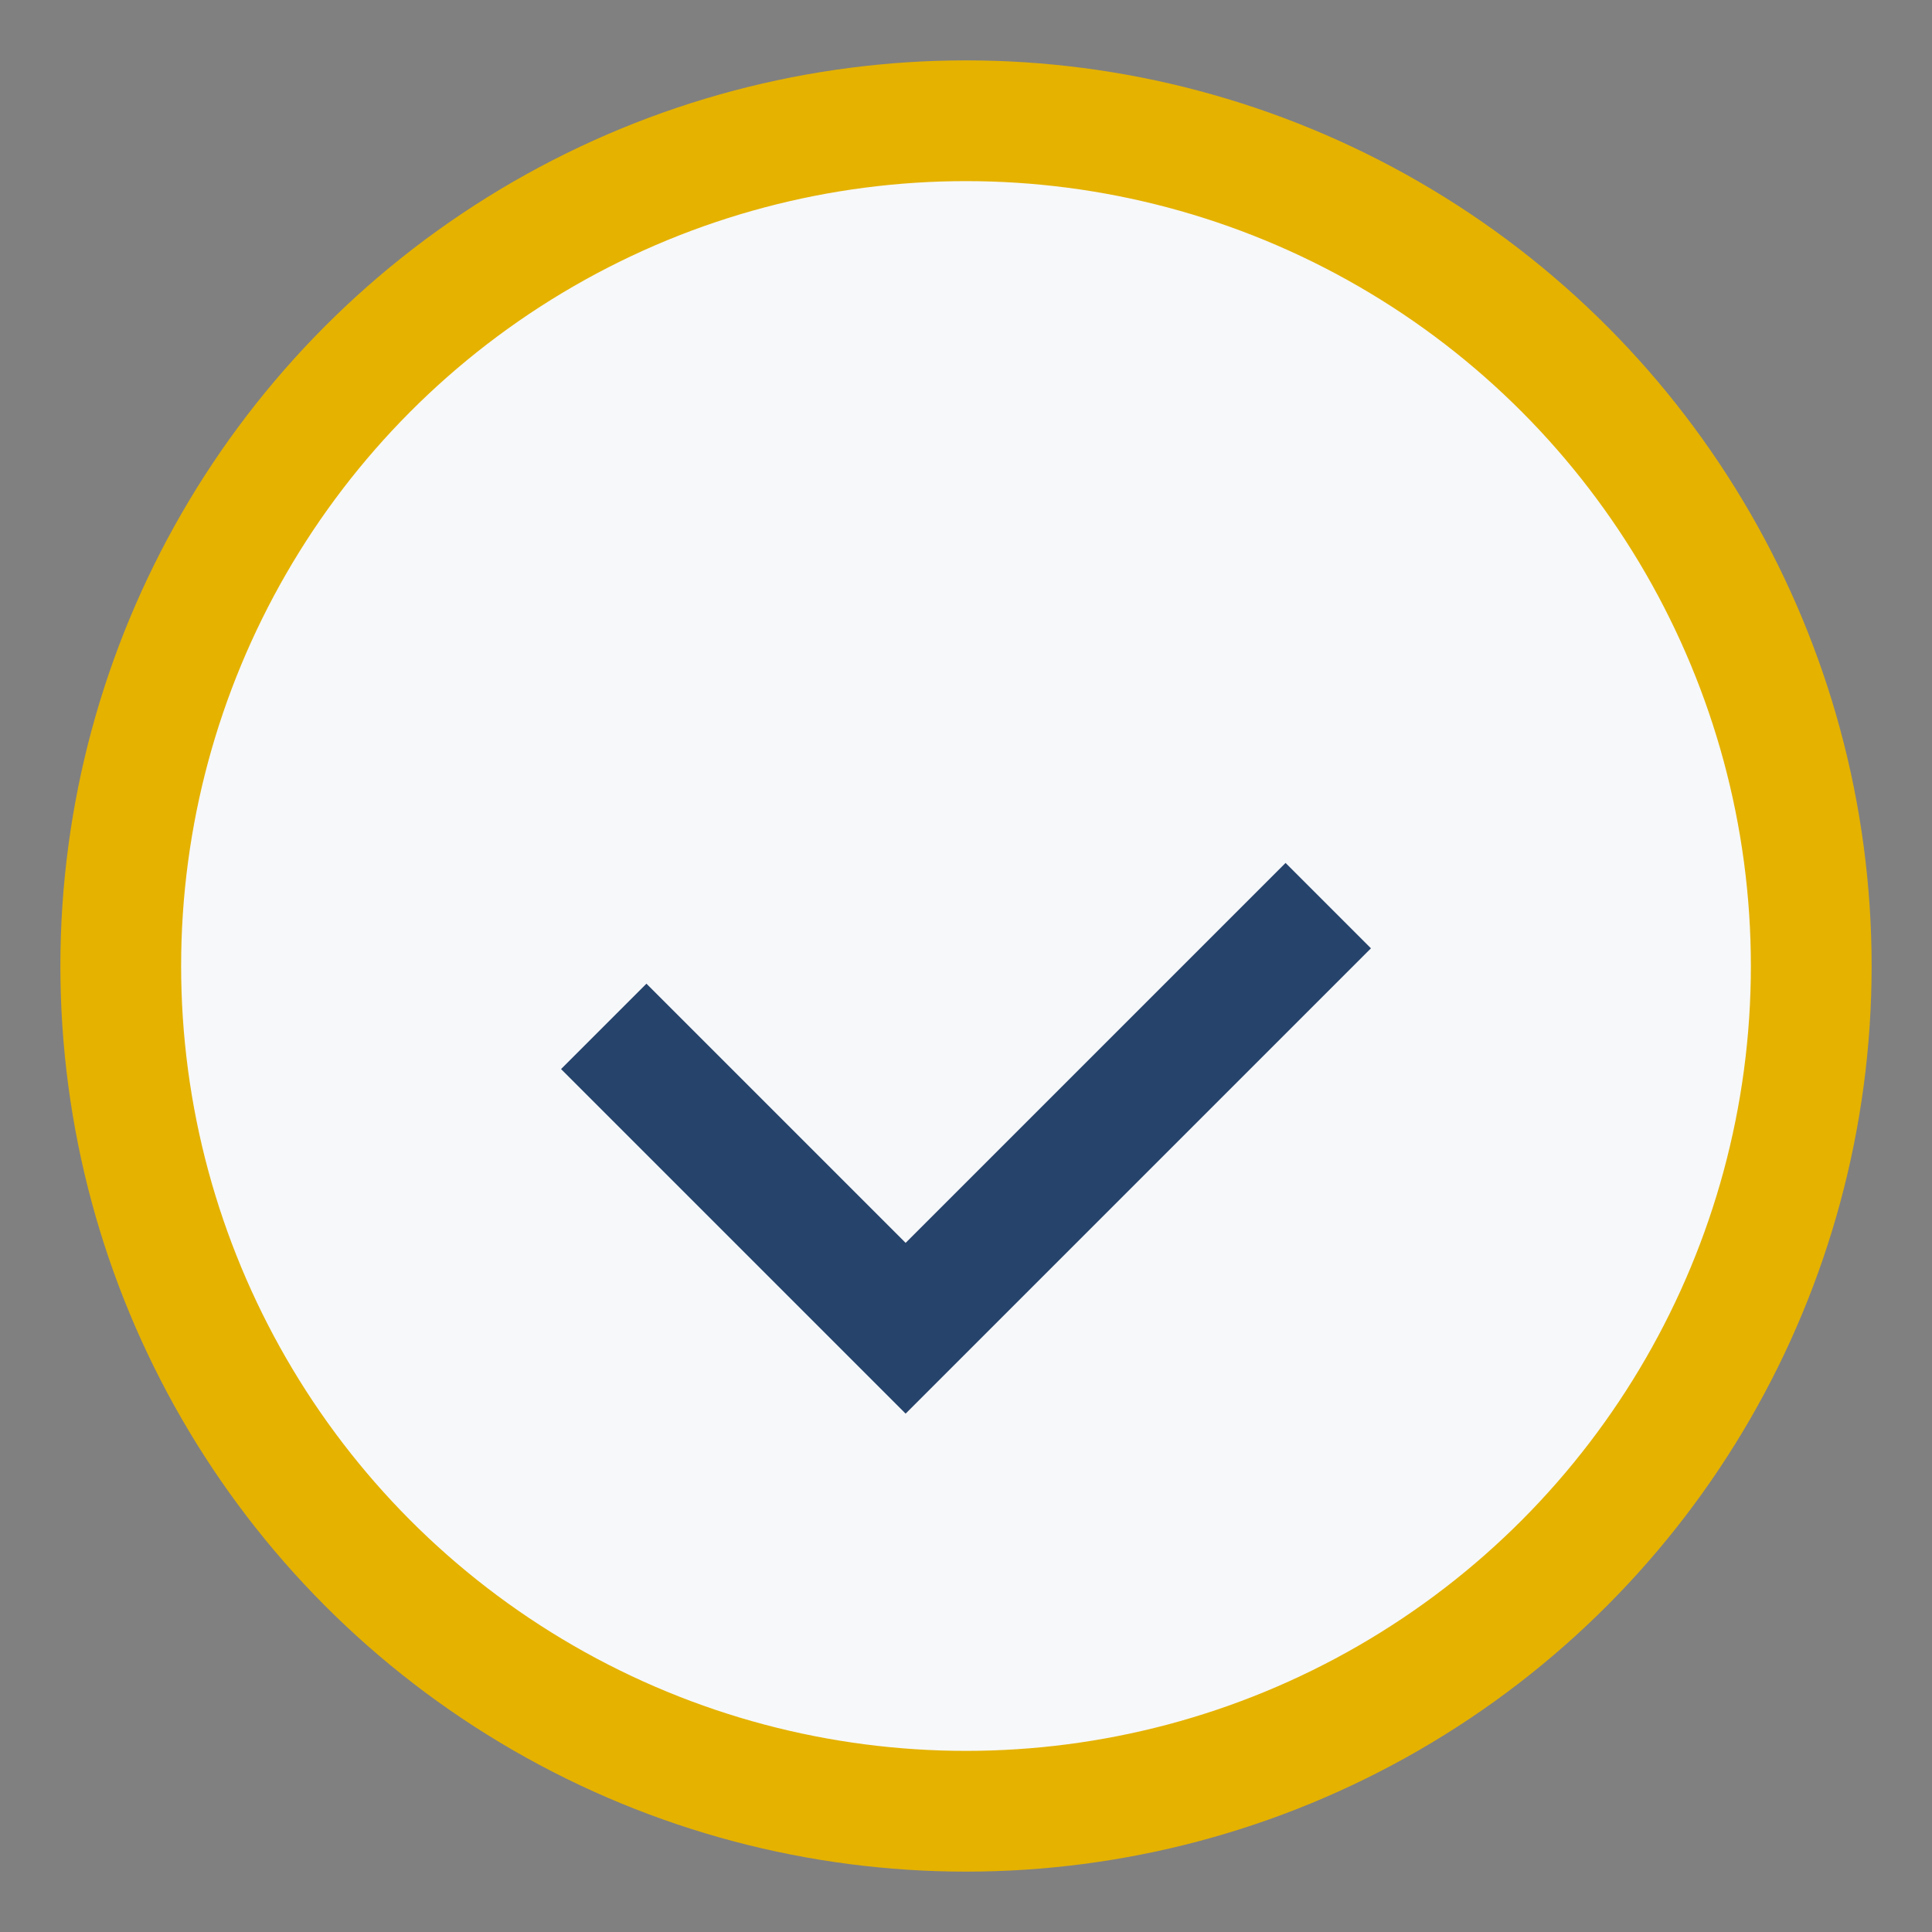 <?xml version="1.0" encoding="UTF-8"?>
<svg xmlns="http://www.w3.org/2000/svg" width="32" height="32" viewBox="0 0 32 32"><rect x="0" y="0" width="32" height="32" fill="#808080" stroke="none"/><circle cx="16" cy="16" r="14" fill="#F7F8FA" stroke="#E5B200" stroke-width="2"/><path d="M10 17l5 5 7-7" stroke="#25436B" stroke-width="2" fill="none"/></svg>